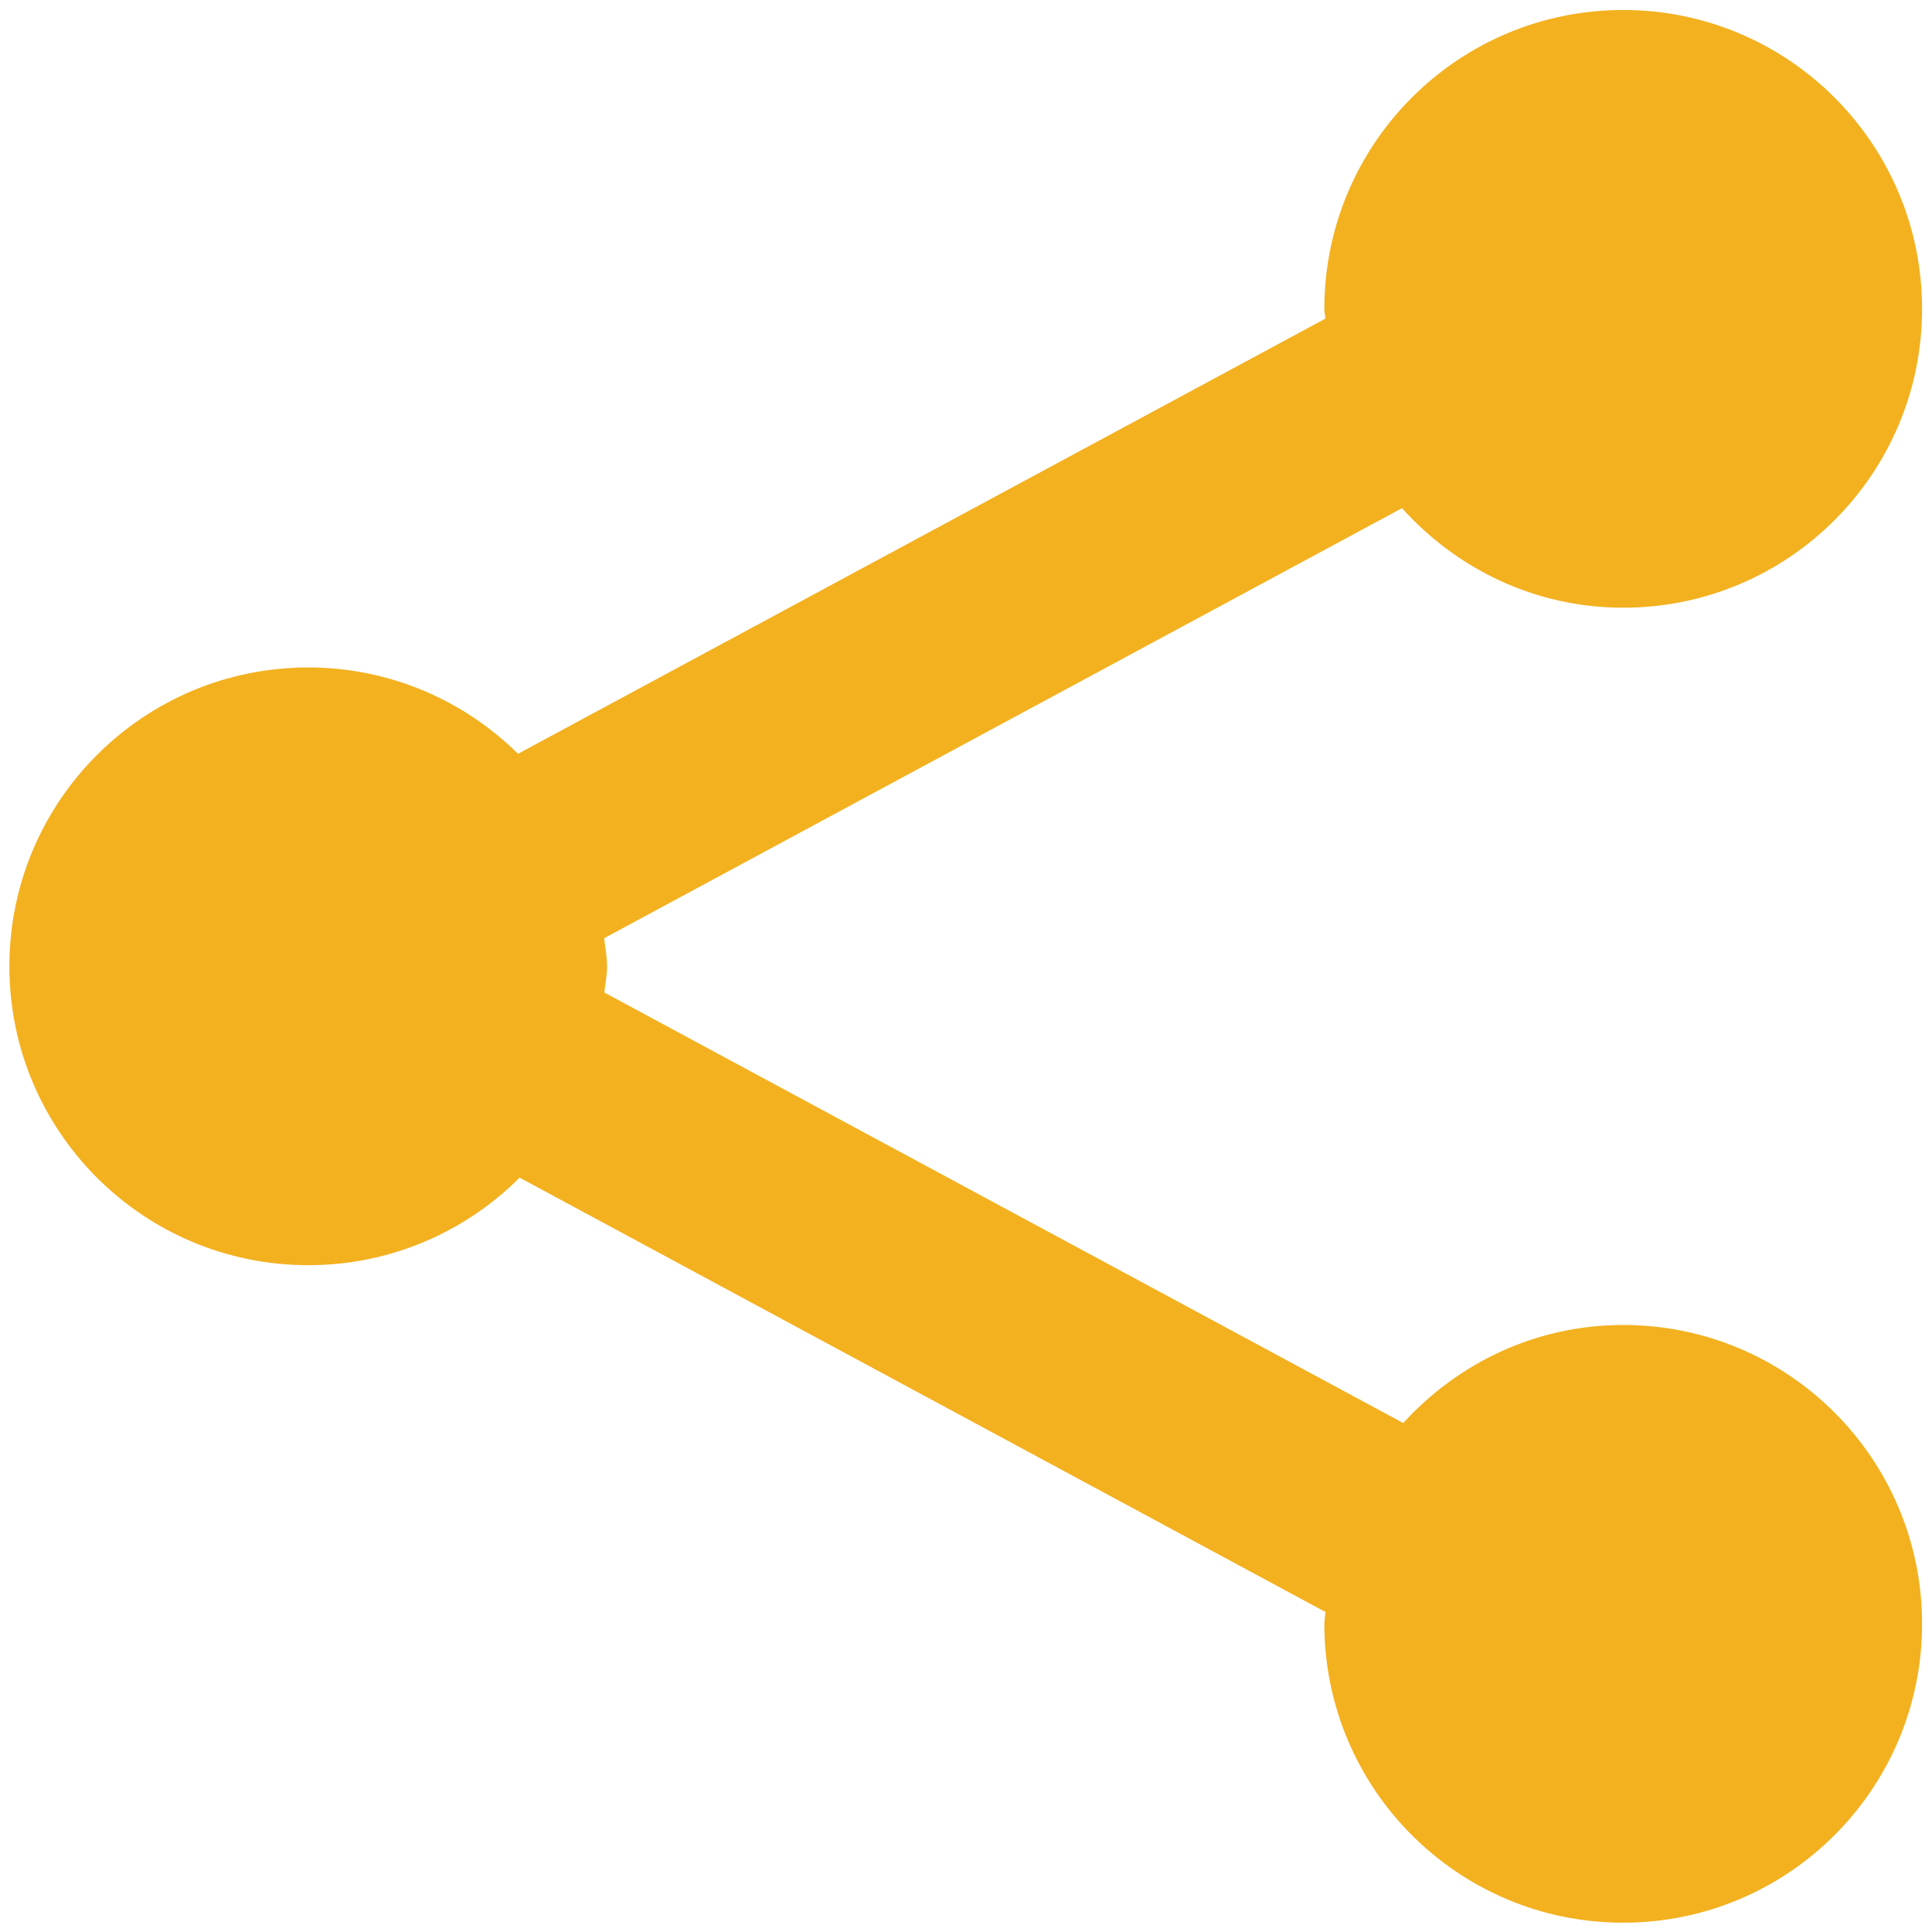<svg xmlns="http://www.w3.org/2000/svg" xmlns:xlink="http://www.w3.org/1999/xlink" version="1.1" x="0px" y="0px" viewBox="0 0 100 100" enable-background="new 0 0 100 100" xml:space="preserve" aria-hidden="true" width="100px" height="100px" style="fill:url(#CerosGradient_id45c7d2dfe);"><defs><linearGradient class="cerosgradient" data-cerosgradient="true" id="CerosGradient_id45c7d2dfe" gradientUnits="userSpaceOnUse" x1="50%" y1="100%" x2="50%" y2="0%"><stop offset="0%" stop-color="#F3B120"/><stop offset="100%" stop-color="#F3B120"/></linearGradient><linearGradient/></defs><g><path fill-rule="evenodd" clip-rule="evenodd" d="M84.017,31.455c-4.562,0-8.62-2.01-11.451-5.152L31.273,48.561   c0.046,0.487,0.149,0.958,0.149,1.457c0,0.466-0.097,0.901-0.14,1.354L72.63,73.655c2.827-3.098,6.86-5.075,11.387-5.075   c8.541,0,15.469,6.928,15.469,15.469c0,8.544-6.928,15.469-15.469,15.469c-8.544,0-15.469-6.925-15.469-15.469   c0-0.209,0.05-0.403,0.061-0.61L26.895,60.955c-2.803,2.8-6.67,4.531-10.94,4.531c-8.544,0-15.469-6.925-15.469-15.469   c0-8.541,6.925-15.469,15.469-15.469c4.232,0,8.065,1.71,10.858,4.468l41.785-22.522c-0.006-0.173-0.05-0.333-0.05-0.508   c0-8.541,6.925-15.469,15.469-15.469c8.541,0,15.469,6.928,15.469,15.469C99.485,24.531,92.558,31.455,84.017,31.455z" style="fill:url(#CerosGradient_id45c7d2dfe);"/></g></svg>